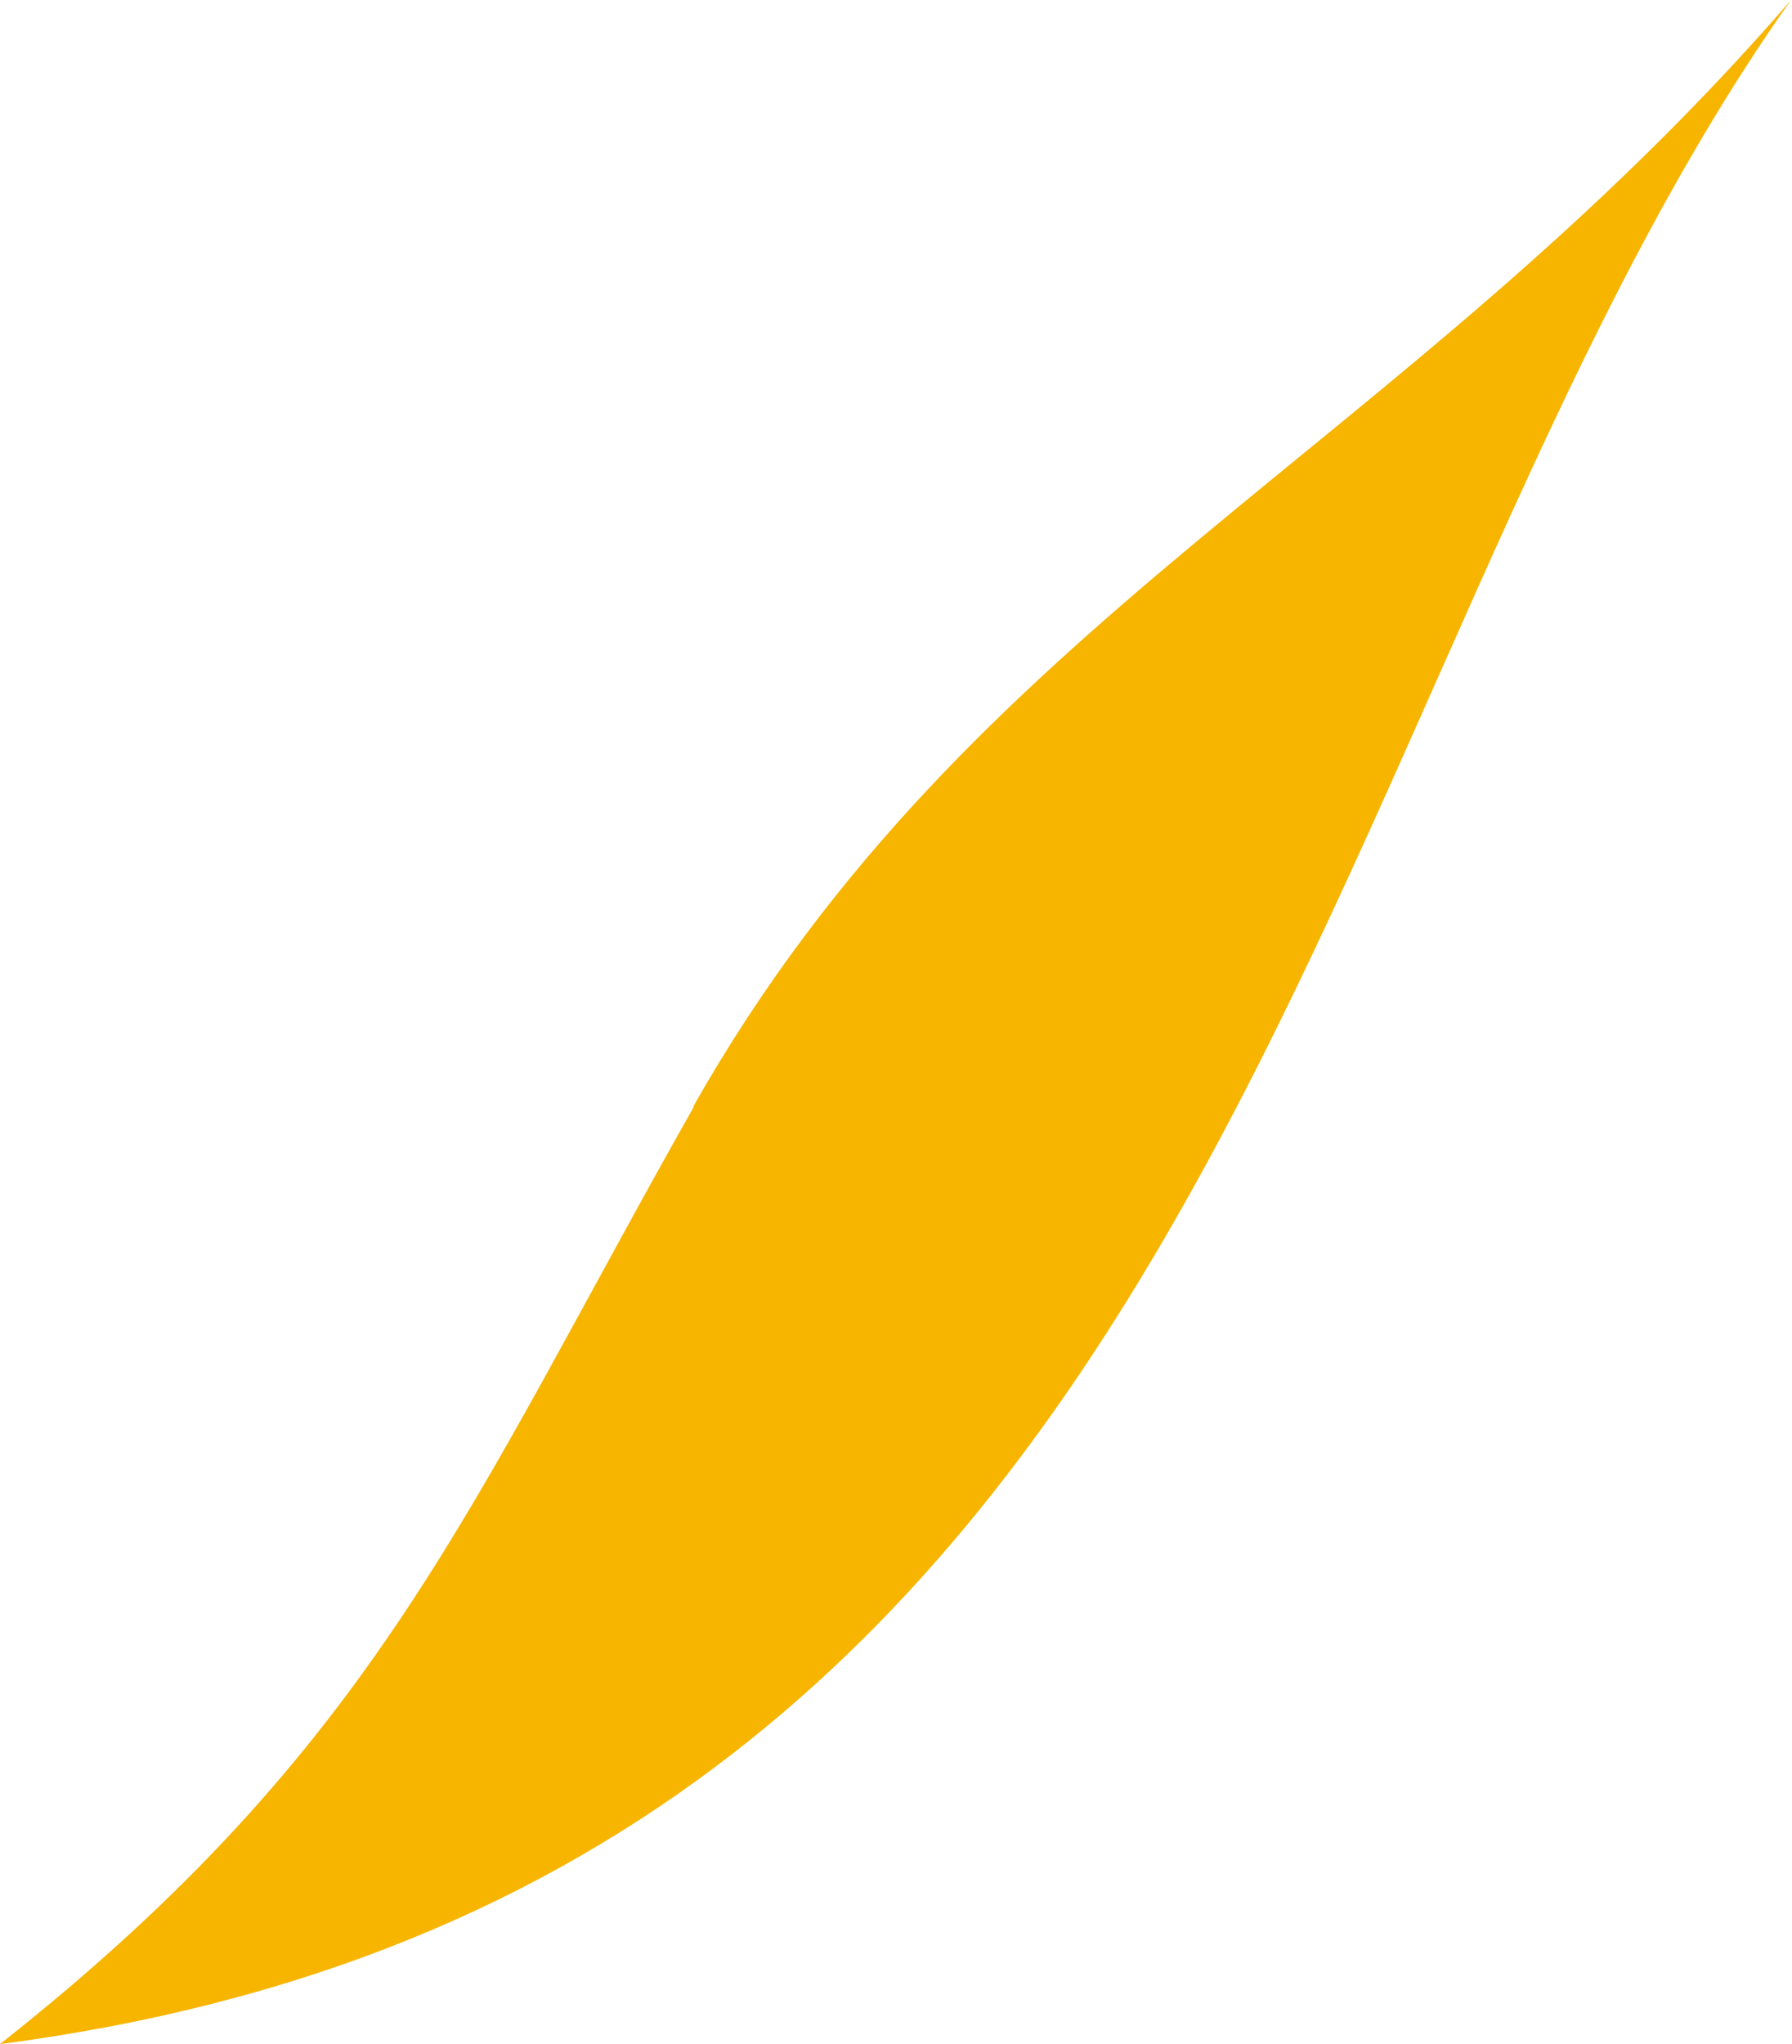 <?xml version="1.0" encoding="UTF-8"?> <svg xmlns="http://www.w3.org/2000/svg" width="178" height="203" viewBox="0 0 178 203" fill="none"><path fill-rule="evenodd" clip-rule="evenodd" d="M68.89 109.963C46.518 149.498 37.641 173.29 0 203C122.629 187.02 128.902 69.127 177.906 3.05176e-05C139.2 44.743 96.351 61.314 68.89 109.845" fill="#F7B500"></path></svg> 